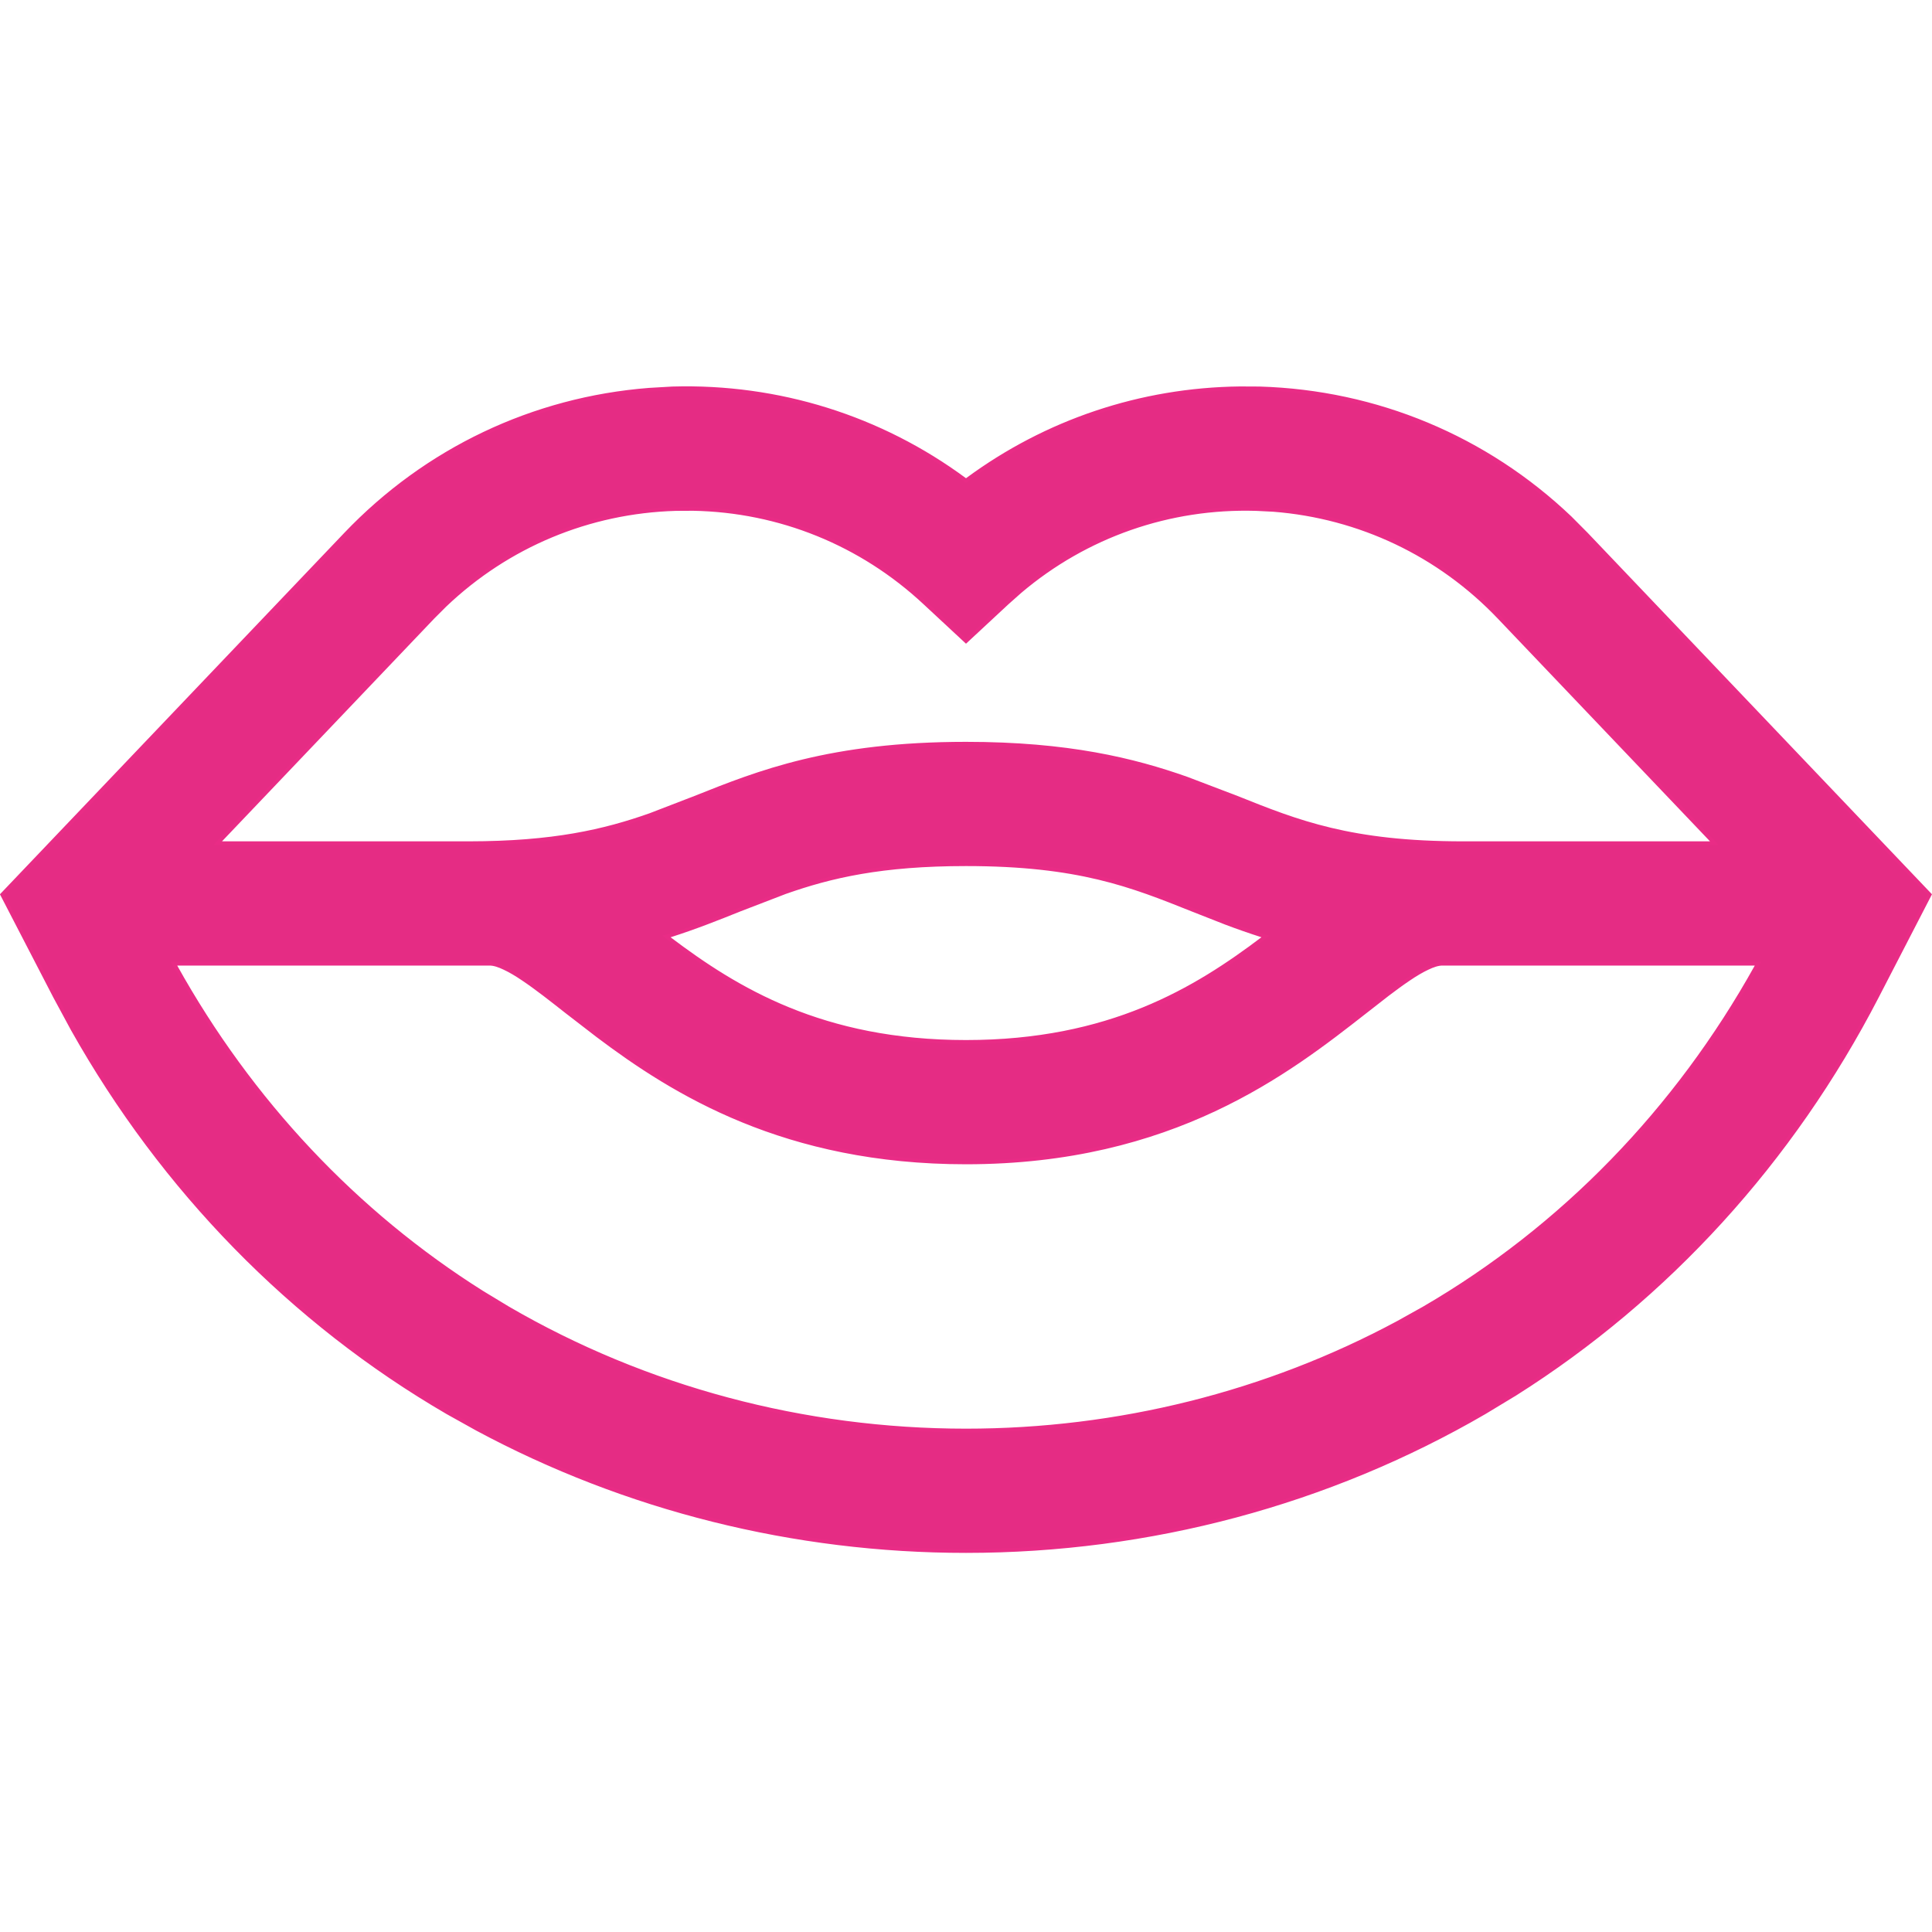 <svg width="20" height="20" viewBox="0 0 20 20" fill="none" xmlns="http://www.w3.org/2000/svg">
<path d="M13.04 4.021C14.25 4.057 15.382 4.531 16.253 5.36L16.423 5.531L19.976 9.261L19.431 10.316C18.55 12.02 17.26 13.434 15.687 14.428L15.368 14.621C13.754 15.56 11.898 16.056 10 16.056C8.22 16.056 6.478 15.619 4.937 14.791L4.632 14.621C3.022 13.684 1.686 12.317 0.751 10.653L0.569 10.316L0.023 9.261L3.577 5.531C4.412 4.655 5.52 4.129 6.719 4.035L6.96 4.021C8.059 3.989 9.116 4.322 9.988 4.966L10 4.975L10.012 4.966C10.83 4.362 11.809 4.032 12.835 4.02L13.04 4.021ZM1.817 10.004C2.593 11.398 3.682 12.557 4.993 13.382L5.259 13.543C6.683 14.371 8.322 14.809 10 14.809C11.573 14.809 13.112 14.424 14.472 13.693L14.741 13.543C16.171 12.711 17.356 11.491 18.183 10.004L18.199 9.976H14.931C14.887 9.976 14.835 9.993 14.777 10.021C14.719 10.048 14.653 10.087 14.584 10.134C14.514 10.181 14.44 10.235 14.364 10.293L14.133 10.473C13.338 11.095 12.14 12.033 10 12.033C8.128 12.033 6.976 11.315 6.186 10.719L5.867 10.473C5.713 10.352 5.555 10.227 5.416 10.134C5.347 10.087 5.281 10.048 5.223 10.021C5.165 9.993 5.113 9.976 5.069 9.976H1.801L1.817 10.004ZM10 8.946C9.126 8.946 8.6 9.069 8.127 9.236L7.659 9.416C7.435 9.506 7.202 9.599 6.936 9.684L6.899 9.694L6.93 9.718C7.621 10.24 8.51 10.786 10 10.786C11.49 10.786 12.379 10.24 13.07 9.718L13.101 9.694L13.065 9.684C12.931 9.641 12.806 9.597 12.687 9.552L12.341 9.416C11.711 9.164 11.166 8.946 10 8.946ZM13.004 5.269C12.104 5.242 11.242 5.544 10.56 6.122L10.426 6.241L10 6.637L9.574 6.241C8.916 5.627 8.071 5.285 7.176 5.268L6.996 5.269C6.096 5.295 5.255 5.647 4.607 6.264L4.48 6.391L2.285 8.695L2.254 8.729H4.855C5.73 8.728 6.255 8.605 6.729 8.438L7.196 8.258C7.852 7.996 8.594 7.699 10 7.699C11.055 7.699 11.736 7.866 12.287 8.061L12.804 8.258C13.433 8.51 13.98 8.729 15.146 8.729H17.746L17.715 8.695L15.52 6.391C14.899 5.739 14.074 5.348 13.183 5.278L13.004 5.269Z" fill="#E52C84" stroke="#E92C86" stroke-width="0.039"/>
</svg>
